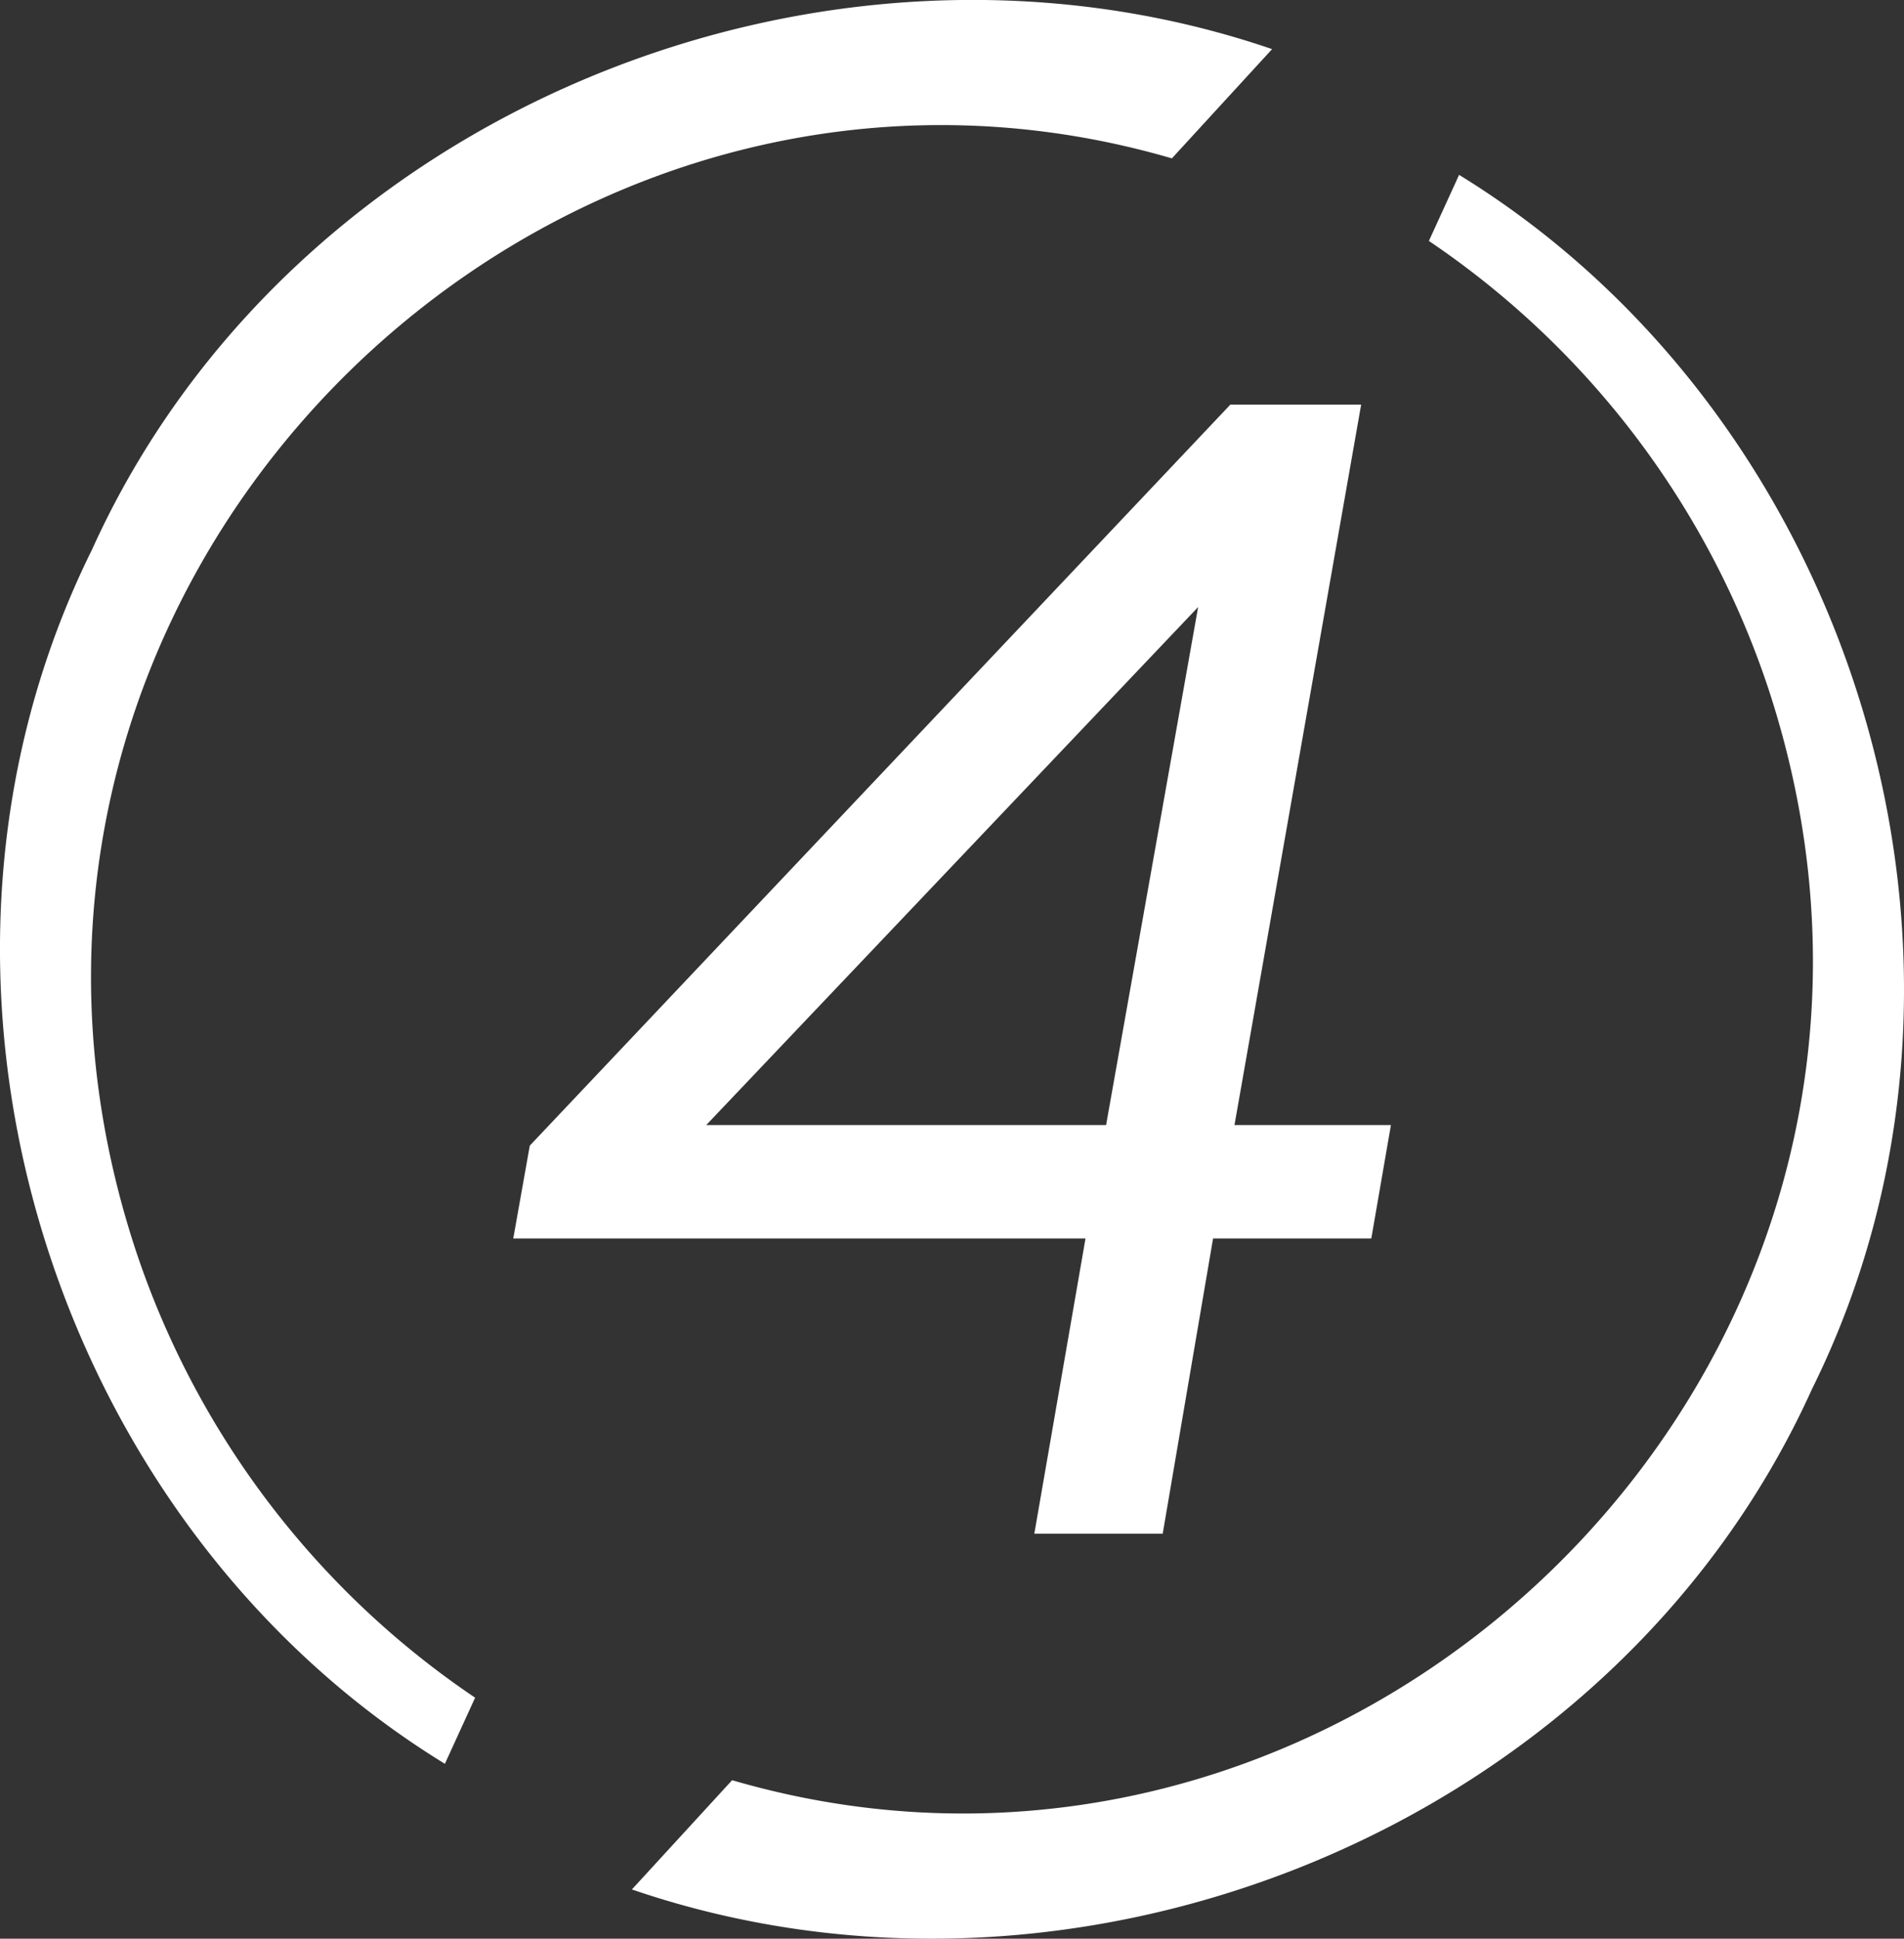 <svg xmlns="http://www.w3.org/2000/svg" width="78.598" height="80" viewBox="0 0 78.598 80">
  <rect x="0" y="0" width="78.598" height="80" fill="#333333" stroke="none"/>
  <g id="BIKECHEF-Icons-Zahlen_Zeichenfläche_1_Kopie_7" data-name="BIKECHEF-Icons-Zahlen_Zeichenfläche 1 Kopie 7" transform="translate(-70.862 -69.61)">
    <path id="Pfad_45" data-name="Pfad 45" d="M90.475,139.665l-1.248,2.728c-16.4-10.059-23.285-32.518-14.568-50.1,8.168-18.061,30.211-26.989,48.716-20.656l-4.137,4.508C93.164,68.54,67.423,93.766,76.467,121.21A35.9,35.9,0,0,0,90.475,139.665Zm40.62-62.84-1.248,2.728a35.927,35.927,0,0,1,14.008,18.455c9.039,27.45-16.7,52.67-42.771,45.062l-4.137,4.508c18.5,6.338,40.548-2.59,48.716-20.651,8.717-17.579,1.83-40.038-14.568-50.1Z" fill="#fff"/>
    <path id="Pfad_46" data-name="Pfad 46" d="M109.07,134.129l.682-3.832L138.671,99.72h5.4l-5.229,29.729H145.3l-.81,4.68h-6.532l-2.079,12.183h-5.3l2.113-12.183H109.076Zm7.963-4.68h16.509l3.8-21.377-20.307,21.377Z" transform="translate(-17.02 -13.413)" fill="#fff"/>
  </g>
</svg>
